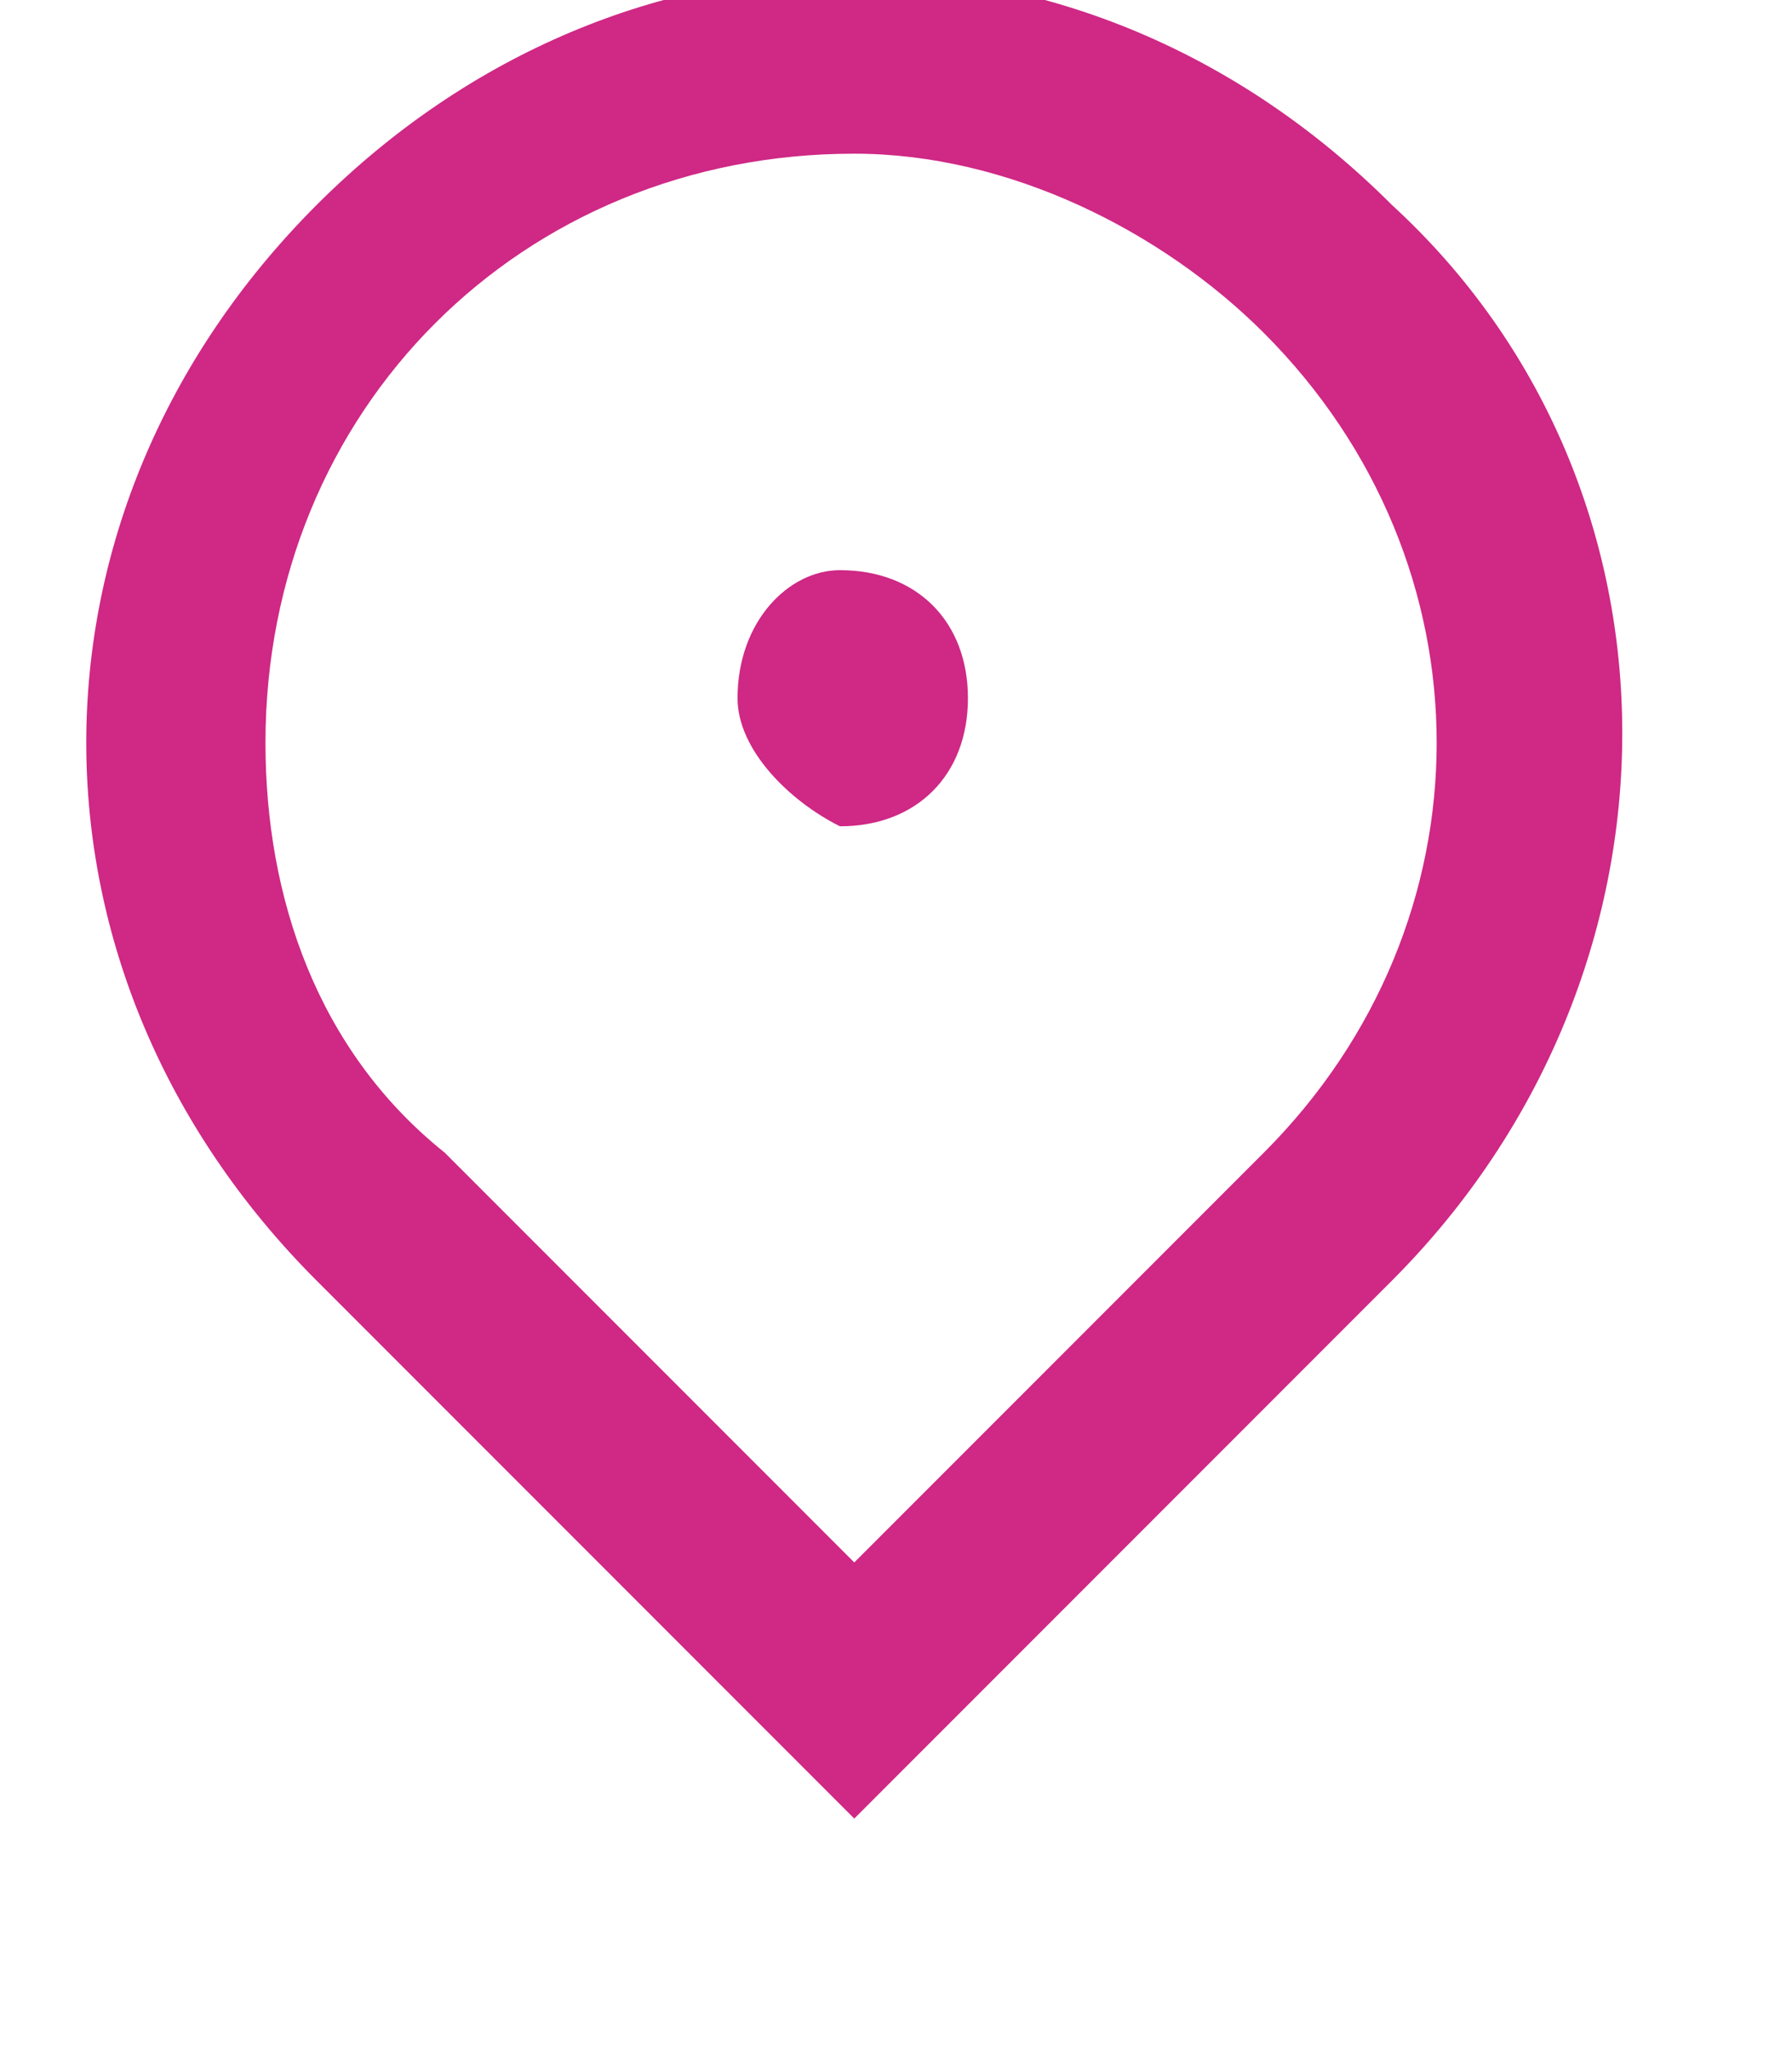 <?xml version="1.0" encoding="utf-8"?>
<!-- Generator: Adobe Illustrator 24.1.0, SVG Export Plug-In . SVG Version: 6.00 Build 0)  -->
<svg version="1.1" id="Livello_1" xmlns="http://www.w3.org/2000/svg" xmlns:xlink="http://www.w3.org/1999/xlink" x="0px" y="0px"
	 viewBox="0 0 7 8" style="enable-background:new 0 0 7 8;" xml:space="preserve">
<style type="text/css">
	.st0{clip-path:url(#SVGID_2_);}
	.st1{fill:#CF2885;}
</style>
<g>
	<defs>
		<rect id="SVGID_1_" width="7" height="8"/>
	</defs>
	<clipPath id="SVGID_2_">
		<use xlink:href="#SVGID_1_"  style="overflow:visible;"/>
	</clipPath>
	<g transform="translate(-0.176)" class="st0">
		<g transform="translate(0.613 0)">
			<path class="st1" d="M2.9,7.1L0.8,5c-1.2-1.2-1.2-3,0-4.2s3-1.2,4.2,0c1.2,1.1,1.2,3,0,4.2c0,0,0,0,0,0L2.9,7.1z M2.9,0.6
				c-1.3,0-2.3,1-2.3,2.3c0,0.6,0.2,1.2,0.7,1.6l1.6,1.6l1.6-1.6c0.9-0.9,0.9-2.3,0-3.2C4.1,0.9,3.5,0.6,2.9,0.6L2.9,0.6z"/>
			<g transform="translate(2.444 2.226)">
				<path class="st1" d="M0.4,0c0.3,0,0.5,0.2,0.5,0.5c0,0.3-0.2,0.5-0.5,0.5C0.2,0.9,0,0.7,0,0.5l0,0C0,0.2,0.2,0,0.4,0
					C0.4,0,0.4,0,0.4,0L0.4,0z"/>
			</g>
		</g>
	</g>
</g>
</svg>
